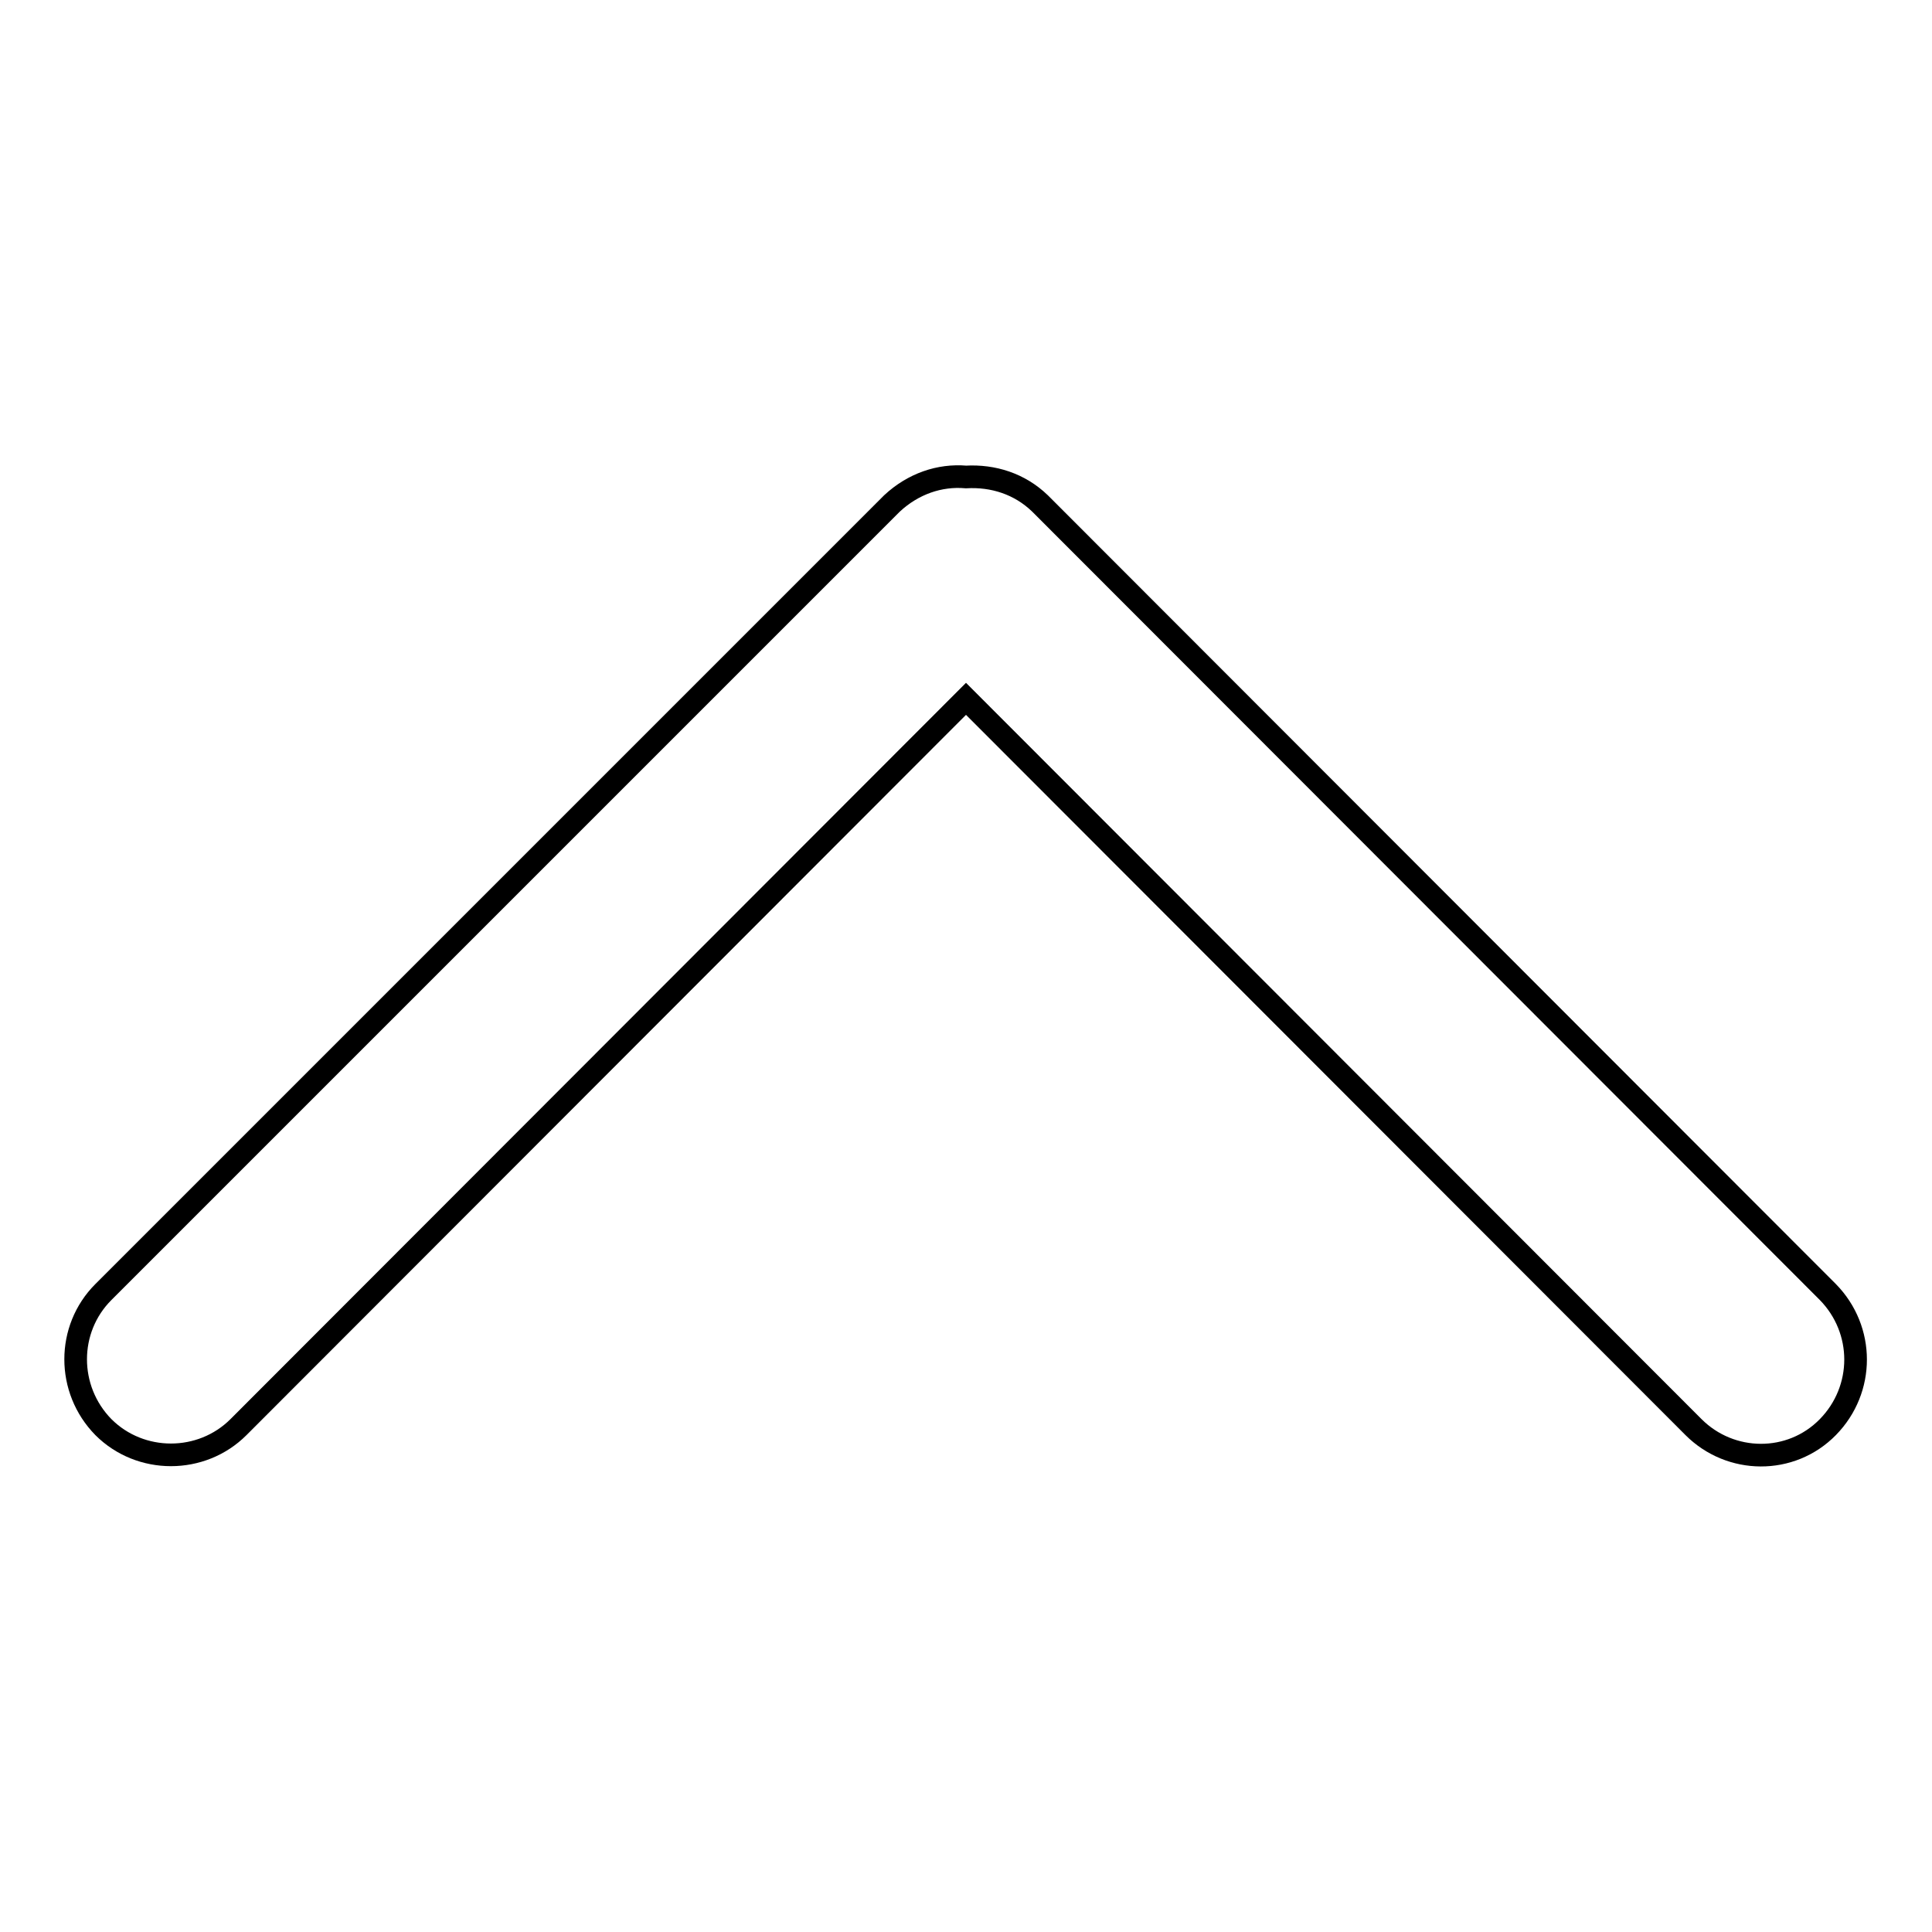 <?xml version="1.0" encoding="utf-8"?>
<!-- Svg Vector Icons : http://www.onlinewebfonts.com/icon -->
<!DOCTYPE svg PUBLIC "-//W3C//DTD SVG 1.1//EN" "http://www.w3.org/Graphics/SVG/1.1/DTD/svg11.dtd">
<svg version="1.1" xmlns="http://www.w3.org/2000/svg" xmlns:xlink="http://www.w3.org/1999/xlink" x="0px" y="0px" viewBox="0 0 256 256" enable-background="new 0 0 256 256" xml:space="preserve">
<g><g><path stroke-width="3" fill-opacity="0" stroke="#000000"  d="M88.9,141.9"/><path stroke-width="3" fill-opacity="0" stroke="#000000"  d="M128,63.2c-3.5-0.3-7,0.9-9.8,3.5L13.7,171.2c-4.9,4.9-4.9,12.9,0,17.9c4.9,4.9,13,4.9,17.9,0L128,92.6l96.4,96.5c4.9,4.9,12.9,5,17.8,0c4.9-5,4.9-12.9,0-17.9L137.8,66.7C135.1,64.1,131.6,63,128,63.2L128,63.2L128,63.2z"/></g></g>
</svg>